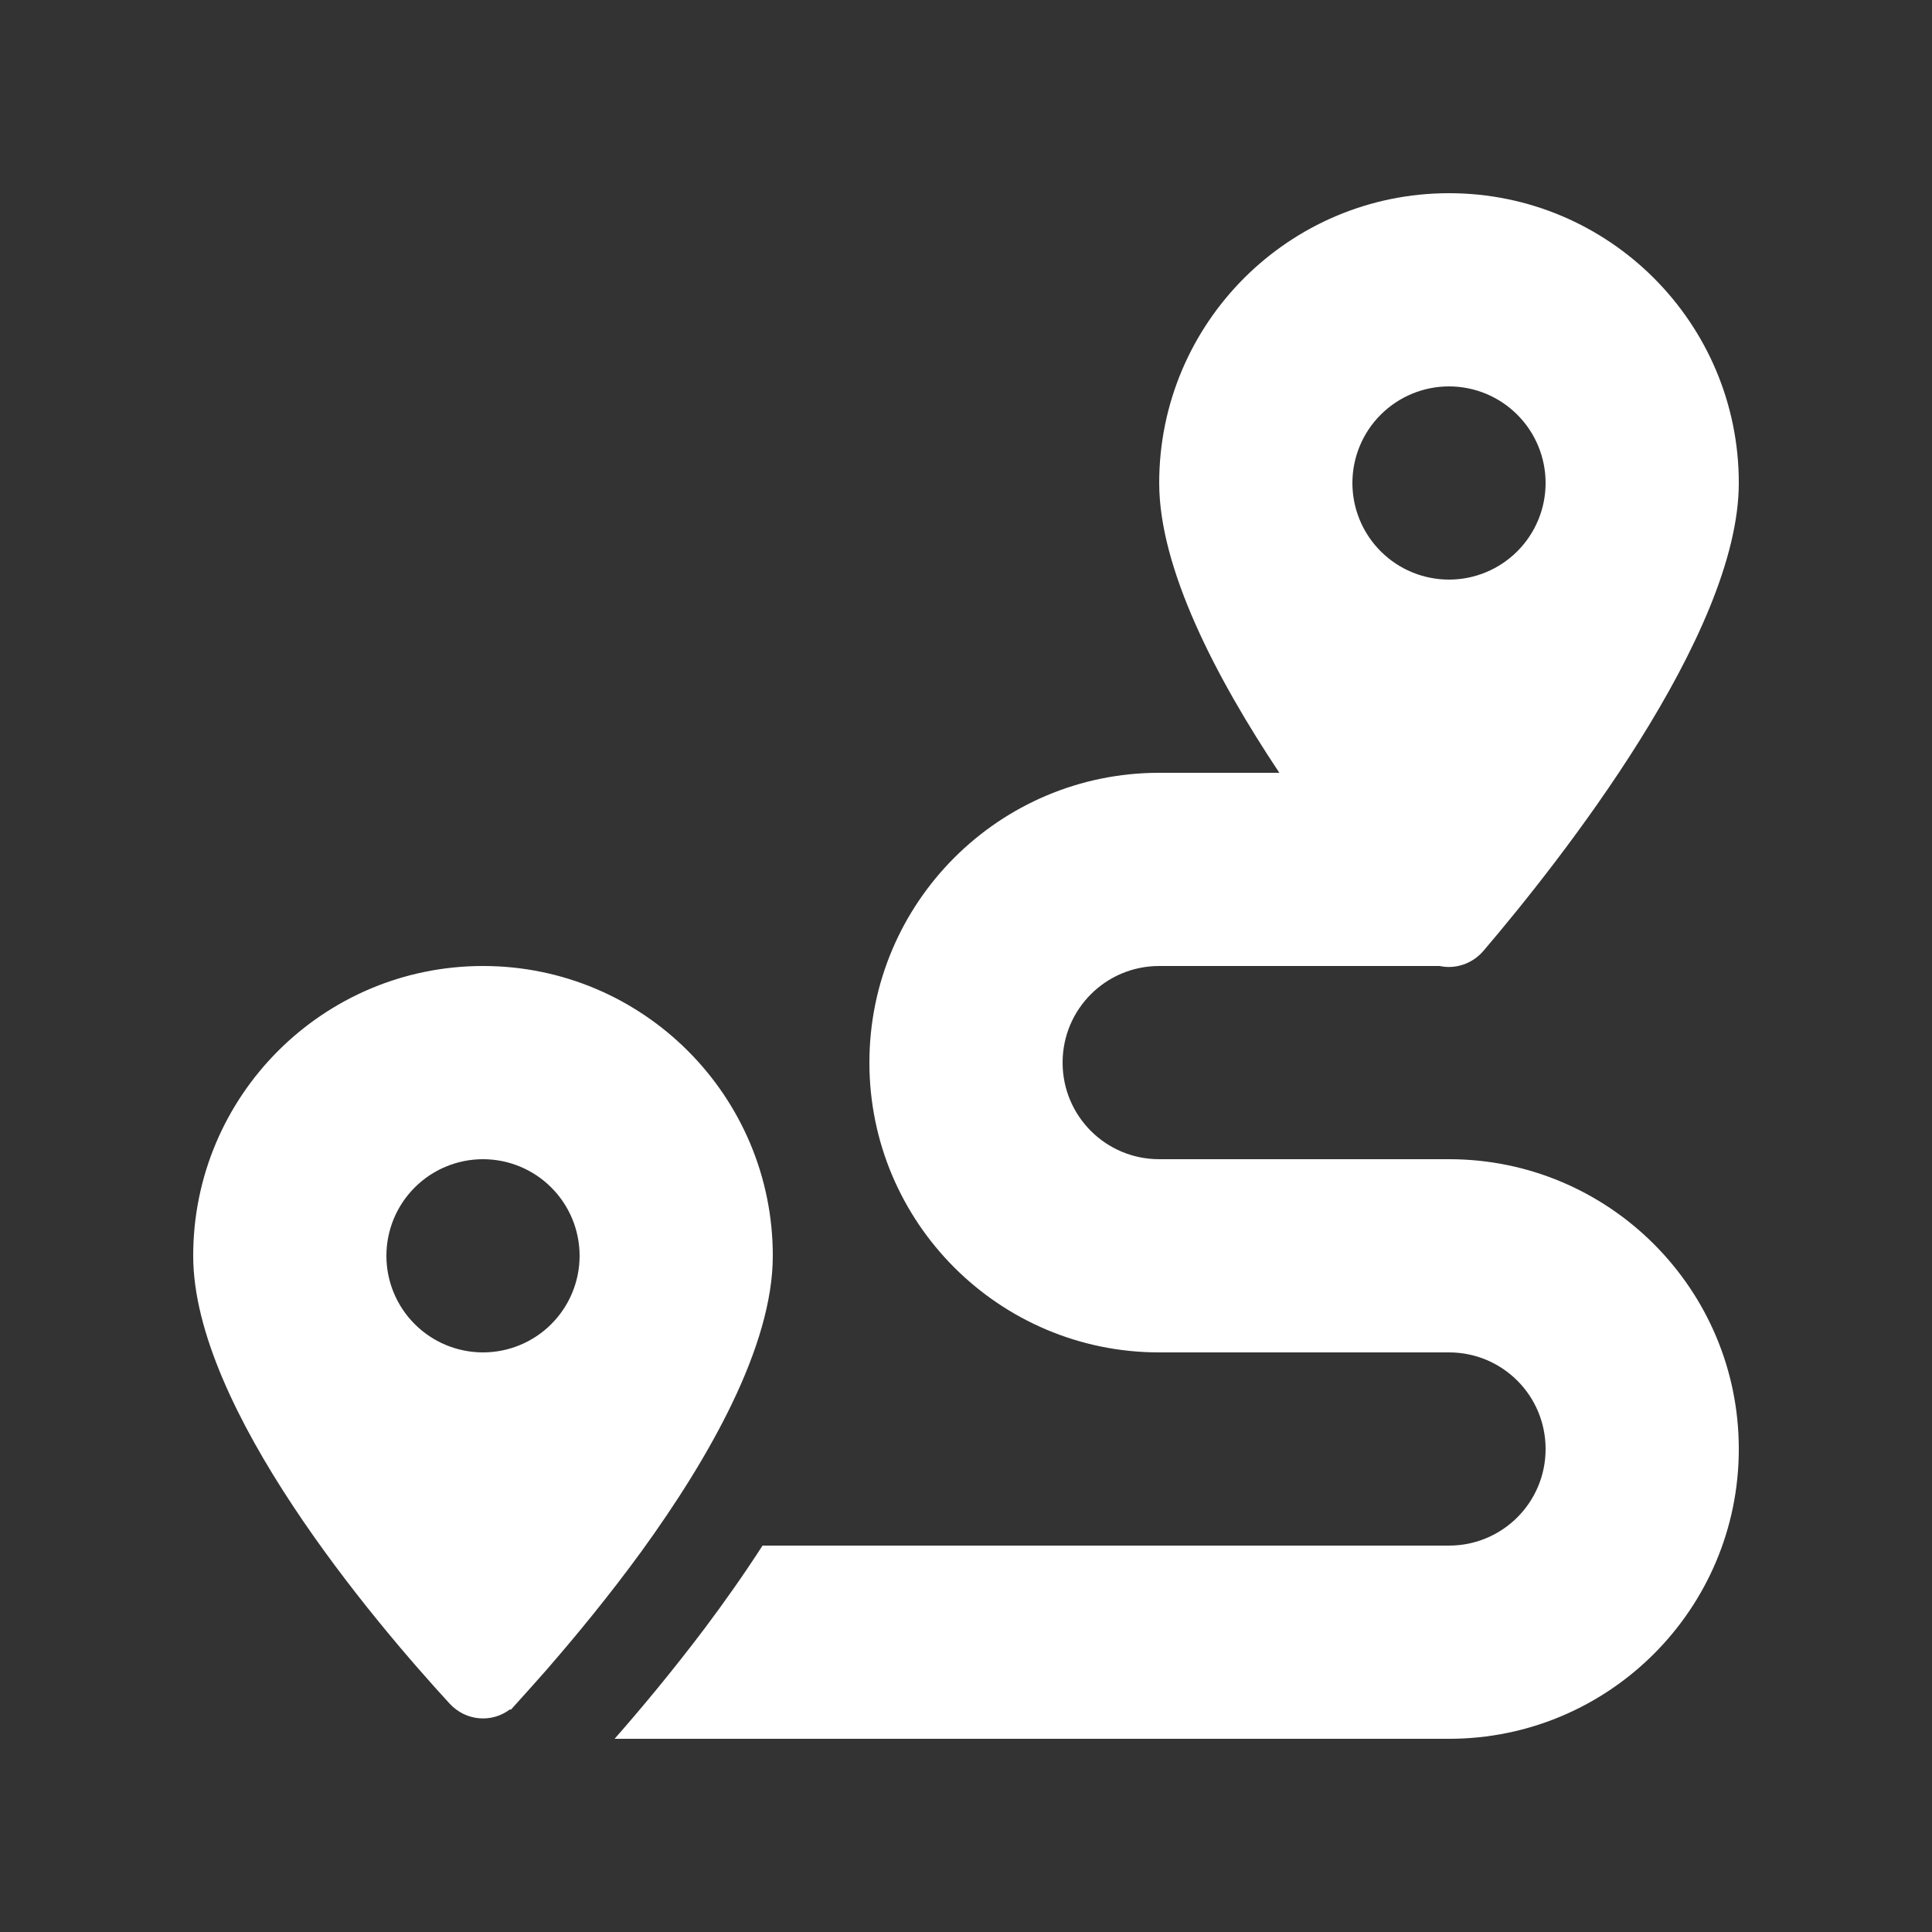 <svg width="100" height="100" viewBox="0 0 100 100" fill="none" xmlns="http://www.w3.org/2000/svg">
<rect x="0" y="0" width="100" height="100" fill="#333333" stroke="none"/>
<path d="M90 25C90 32.844 80.766 44.547 76.781 49.219C76.188 49.906 75.312 50.172 74.516 50H60C57.234 50 55 52.234 55 55C55 57.766 57.234 60 60 60H75C83.281 60 90 66.719 90 75C90 83.281 83.281 90 75 90H31.812C33.172 88.453 34.828 86.469 36.5 84.25C37.484 82.938 38.5 81.5 39.469 80H75C77.766 80 80 77.766 80 75C80 72.234 77.766 70 75 70H60C51.719 70 45 63.281 45 55C45 46.719 51.719 40 60 40H66.219C62.938 35.078 60 29.422 60 25C60 16.719 66.719 10 75 10C83.281 10 90 16.719 90 25ZM28.297 86.422C27.703 87.094 27.172 87.688 26.719 88.188L26.438 88.5L26.406 88.469C25.469 89.188 24.125 89.094 23.281 88.188C19.344 83.906 10 72.891 10 65C10 56.719 16.719 50 25 50C33.281 50 40 56.719 40 65C40 69.688 36.703 75.469 33.203 80.297C31.531 82.594 29.812 84.672 28.391 86.312L28.297 86.422ZM30 65C30 63.674 29.473 62.402 28.535 61.465C27.598 60.527 26.326 60 25 60C23.674 60 22.402 60.527 21.465 61.465C20.527 62.402 20 63.674 20 65C20 66.326 20.527 67.598 21.465 68.535C22.402 69.473 23.674 70 25 70C26.326 70 27.598 69.473 28.535 68.535C29.473 67.598 30 66.326 30 65ZM75 30C76.326 30 77.598 29.473 78.535 28.535C79.473 27.598 80 26.326 80 25C80 23.674 79.473 22.402 78.535 21.465C77.598 20.527 76.326 20 75 20C73.674 20 72.402 20.527 71.465 21.465C70.527 22.402 70 23.674 70 25C70 26.326 70.527 27.598 71.465 28.535C72.402 29.473 73.674 30 75 30Z" fill="white"/>
</svg>
